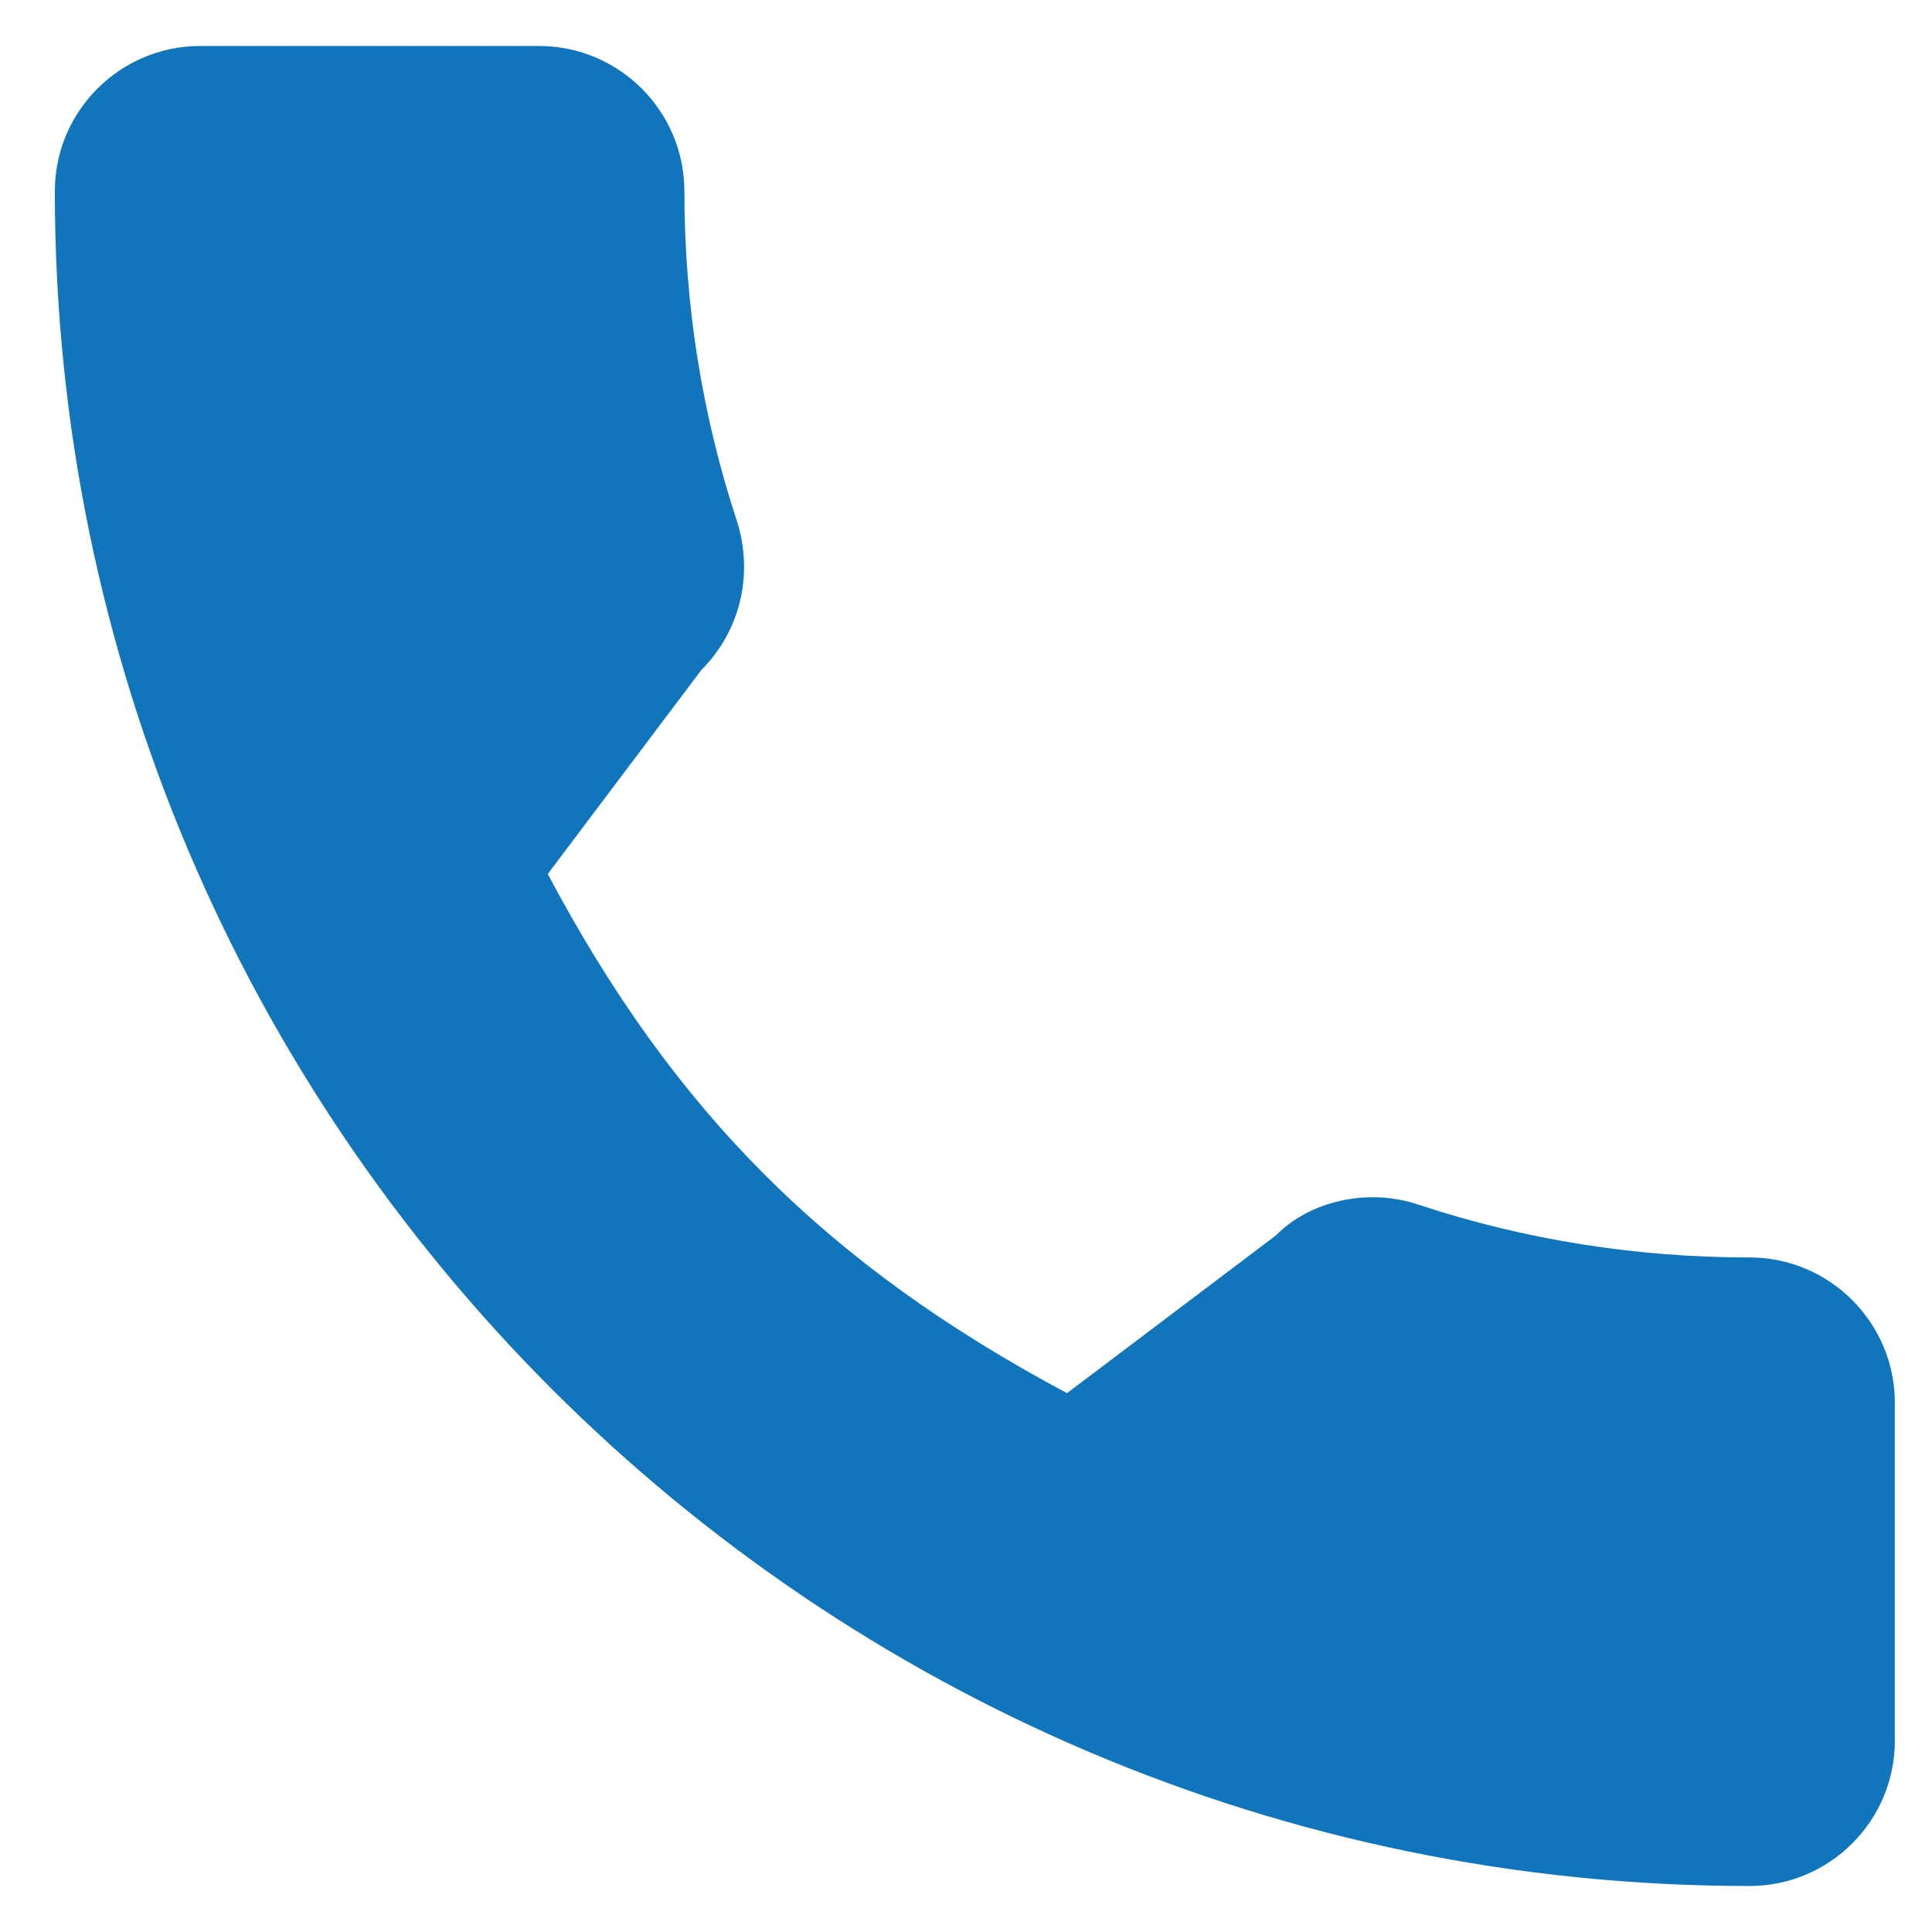 <svg width="21" height="21" viewBox="0 0 21 21" fill="none" xmlns="http://www.w3.org/2000/svg">
<path d="M19.017 13.668C17.784 13.668 16.575 13.476 15.43 13.098C14.871 12.905 14.236 13.054 13.869 13.428L11.598 15.143C8.993 13.753 7.326 12.086 5.954 9.5L7.623 7.283C8.043 6.863 8.193 6.248 8.013 5.673C7.632 4.52 7.439 3.311 7.439 2.079C7.439 1.208 6.73 0.5 5.86 0.5H2.175C1.305 0.5 0.596 1.208 0.596 2.079C0.596 12.236 8.861 20.5 19.017 20.5C19.888 20.5 20.596 19.792 20.596 18.921V15.247C20.596 14.377 19.888 13.668 19.017 13.668Z" fill="#1175BB"/>
</svg>
